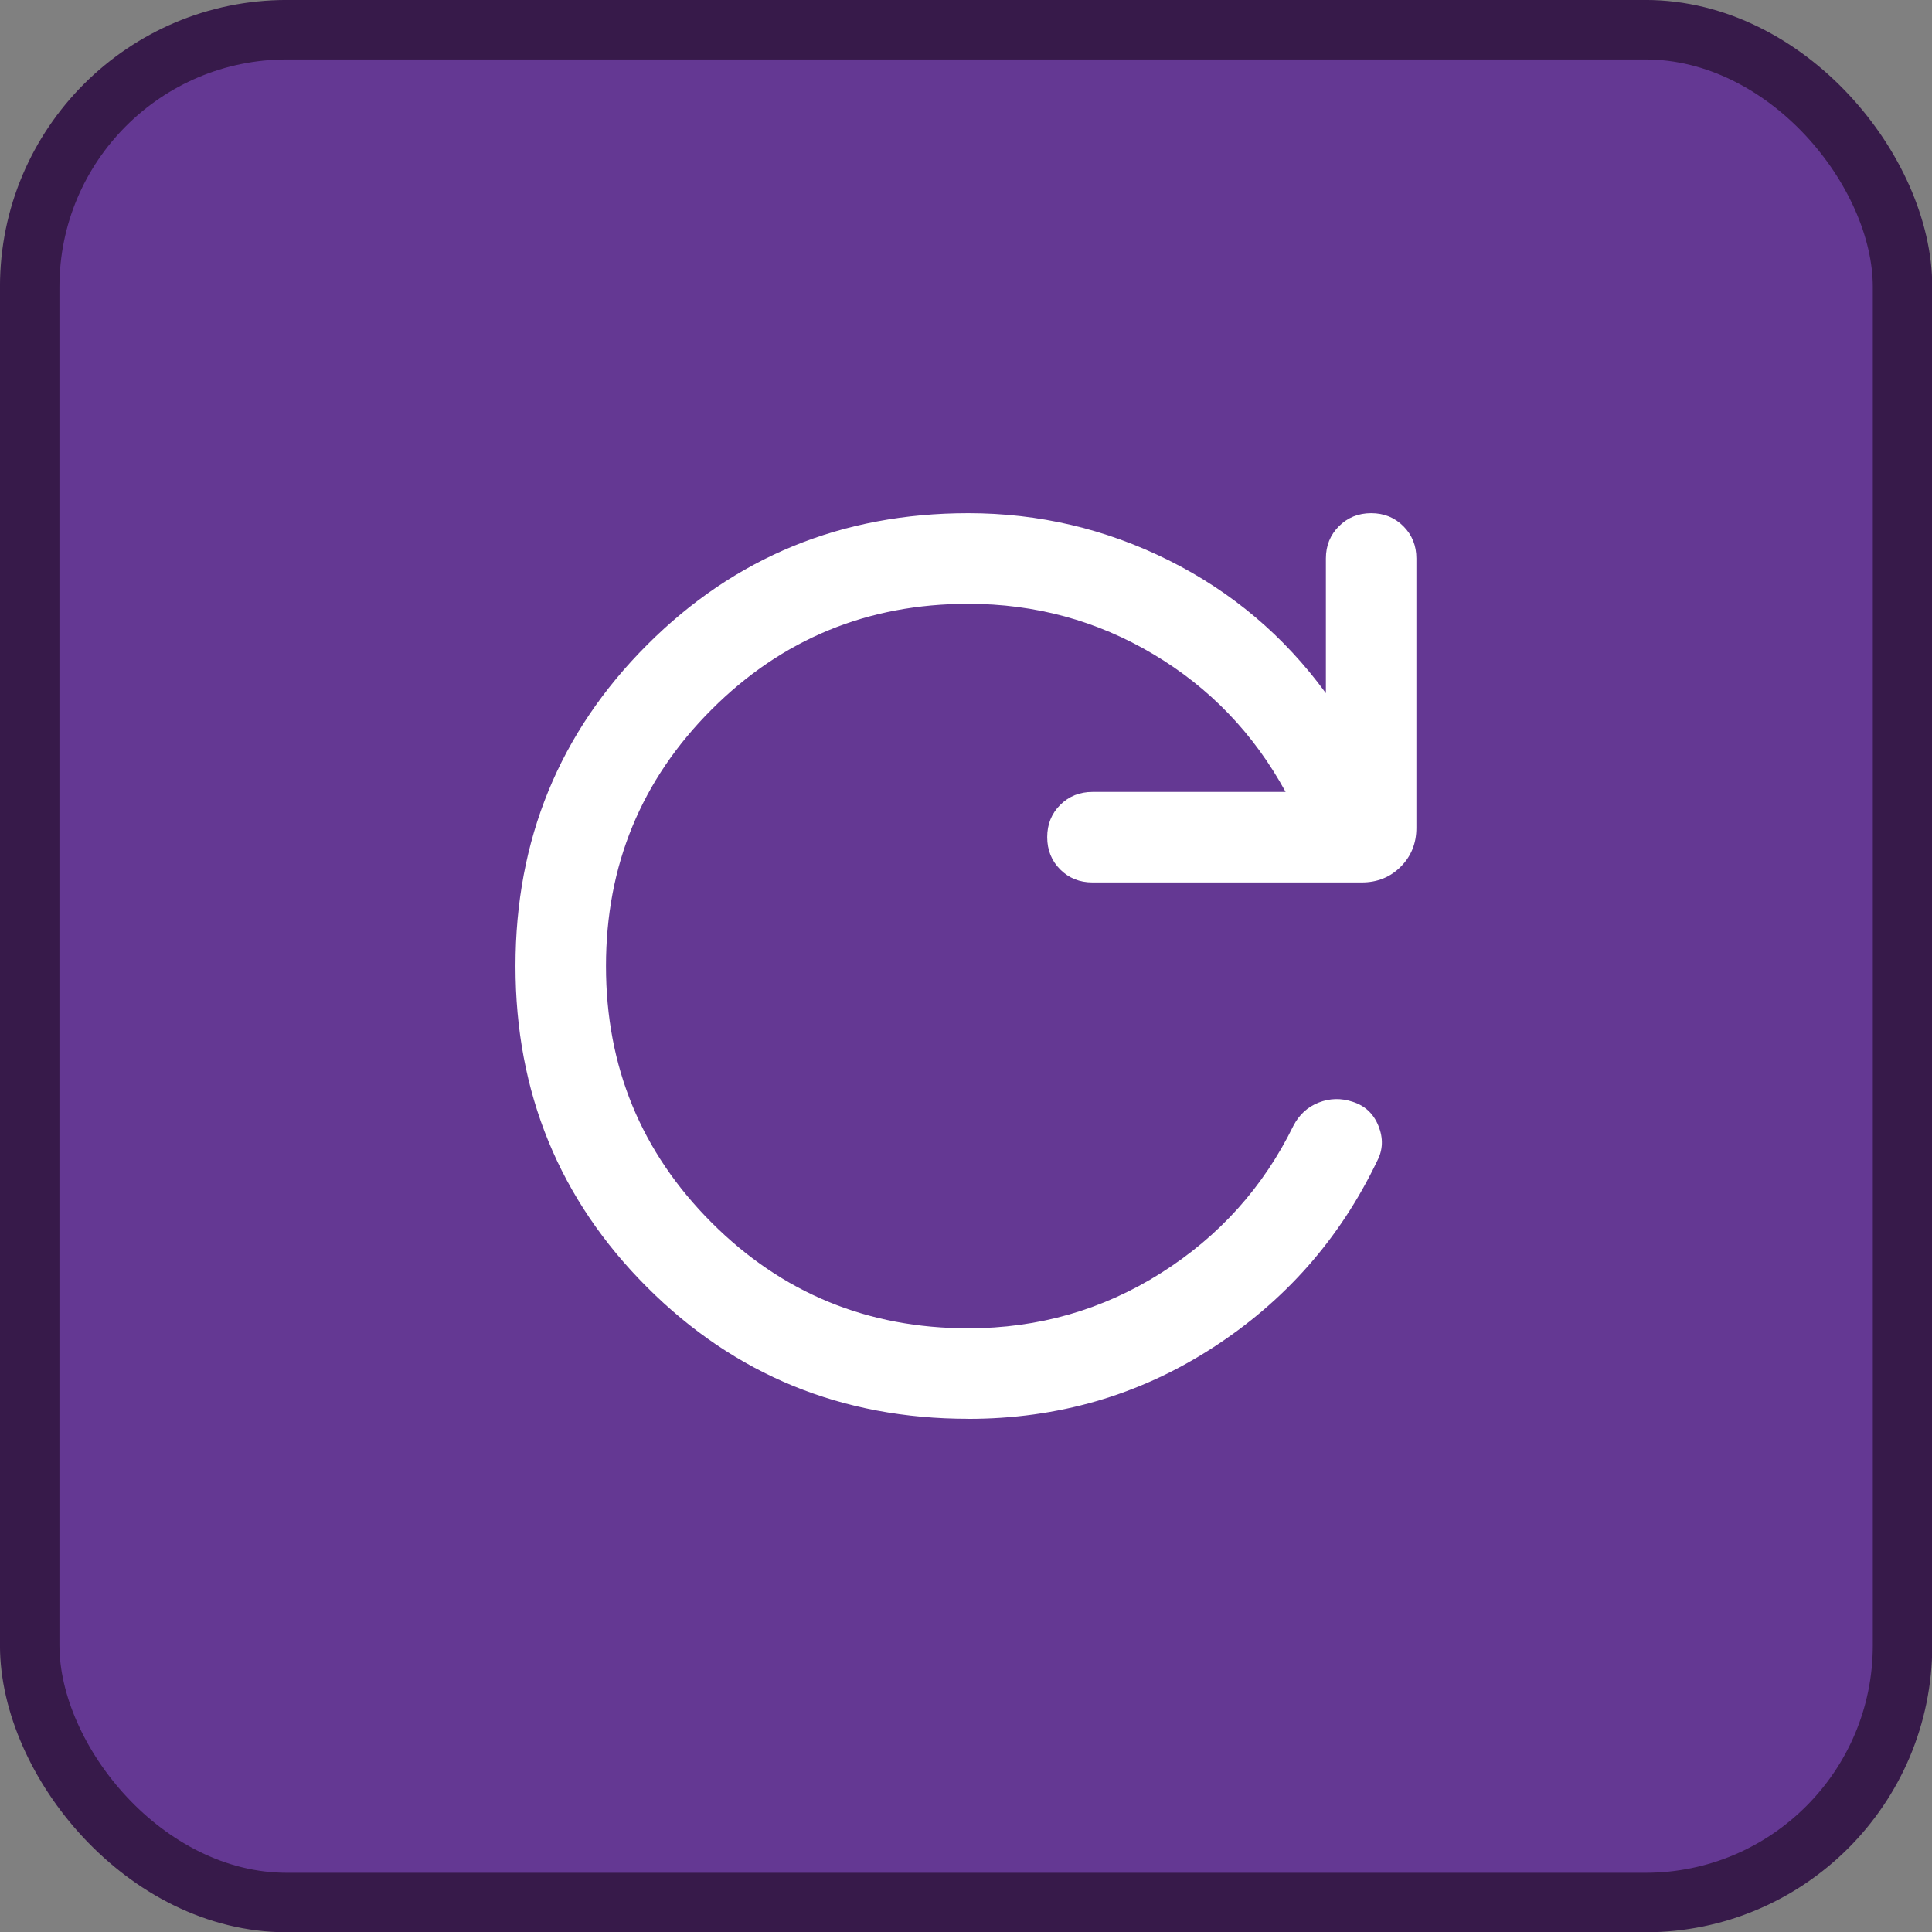 <?xml version="1.0" encoding="UTF-8"?>
<svg width="32" height="32" version="1.1" viewBox="0 0 32 32" xml:space="preserve" xmlns="http://www.w3.org/2000/svg"><rect x="0" y="0" width="32" height="32" fill="#808080" stroke="none"/><rect x=".492" y=".492" width="31.02" height="31.02" ry="4.258" fill="#643893" stroke="#371a4a" stroke-width=".985"/><path d="m16.038 23.5q-3.141 0-5.32-2.179-2.18-2.179-2.18-5.319t2.18-5.321q2.179-2.181 5.32-2.181 1.754 0 3.319 0.78 1.565 0.78 2.604 2.201v-2.231q0-0.319 0.216-0.534 0.216-0.216 0.534-0.216 0.319 0 0.534 0.216 0.215 0.215 0.215 0.534v4.462q0 0.384-0.26 0.644-0.26 0.26-0.644 0.26h-4.462q-0.319 0-0.534-0.215-0.215-0.216-0.215-0.535 0-0.319 0.215-0.534 0.216-0.215 0.534-0.215h3.2q-0.79-1.448-2.192-2.282-1.402-0.834-3.065-0.834-2.5 0-4.25 1.75t-1.75 4.25 1.75 4.25 4.25 1.75q1.743 0 3.192-0.915 1.448-0.915 2.195-2.442 0.142-0.273 0.418-0.382 0.276-0.108 0.562-0.013 0.306 0.096 0.428 0.4 0.122 0.304-0.02 0.577-0.929 1.942-2.743 3.108-1.813 1.167-4.032 1.167z" fill="#fff" stroke-width=".025"/></svg>
